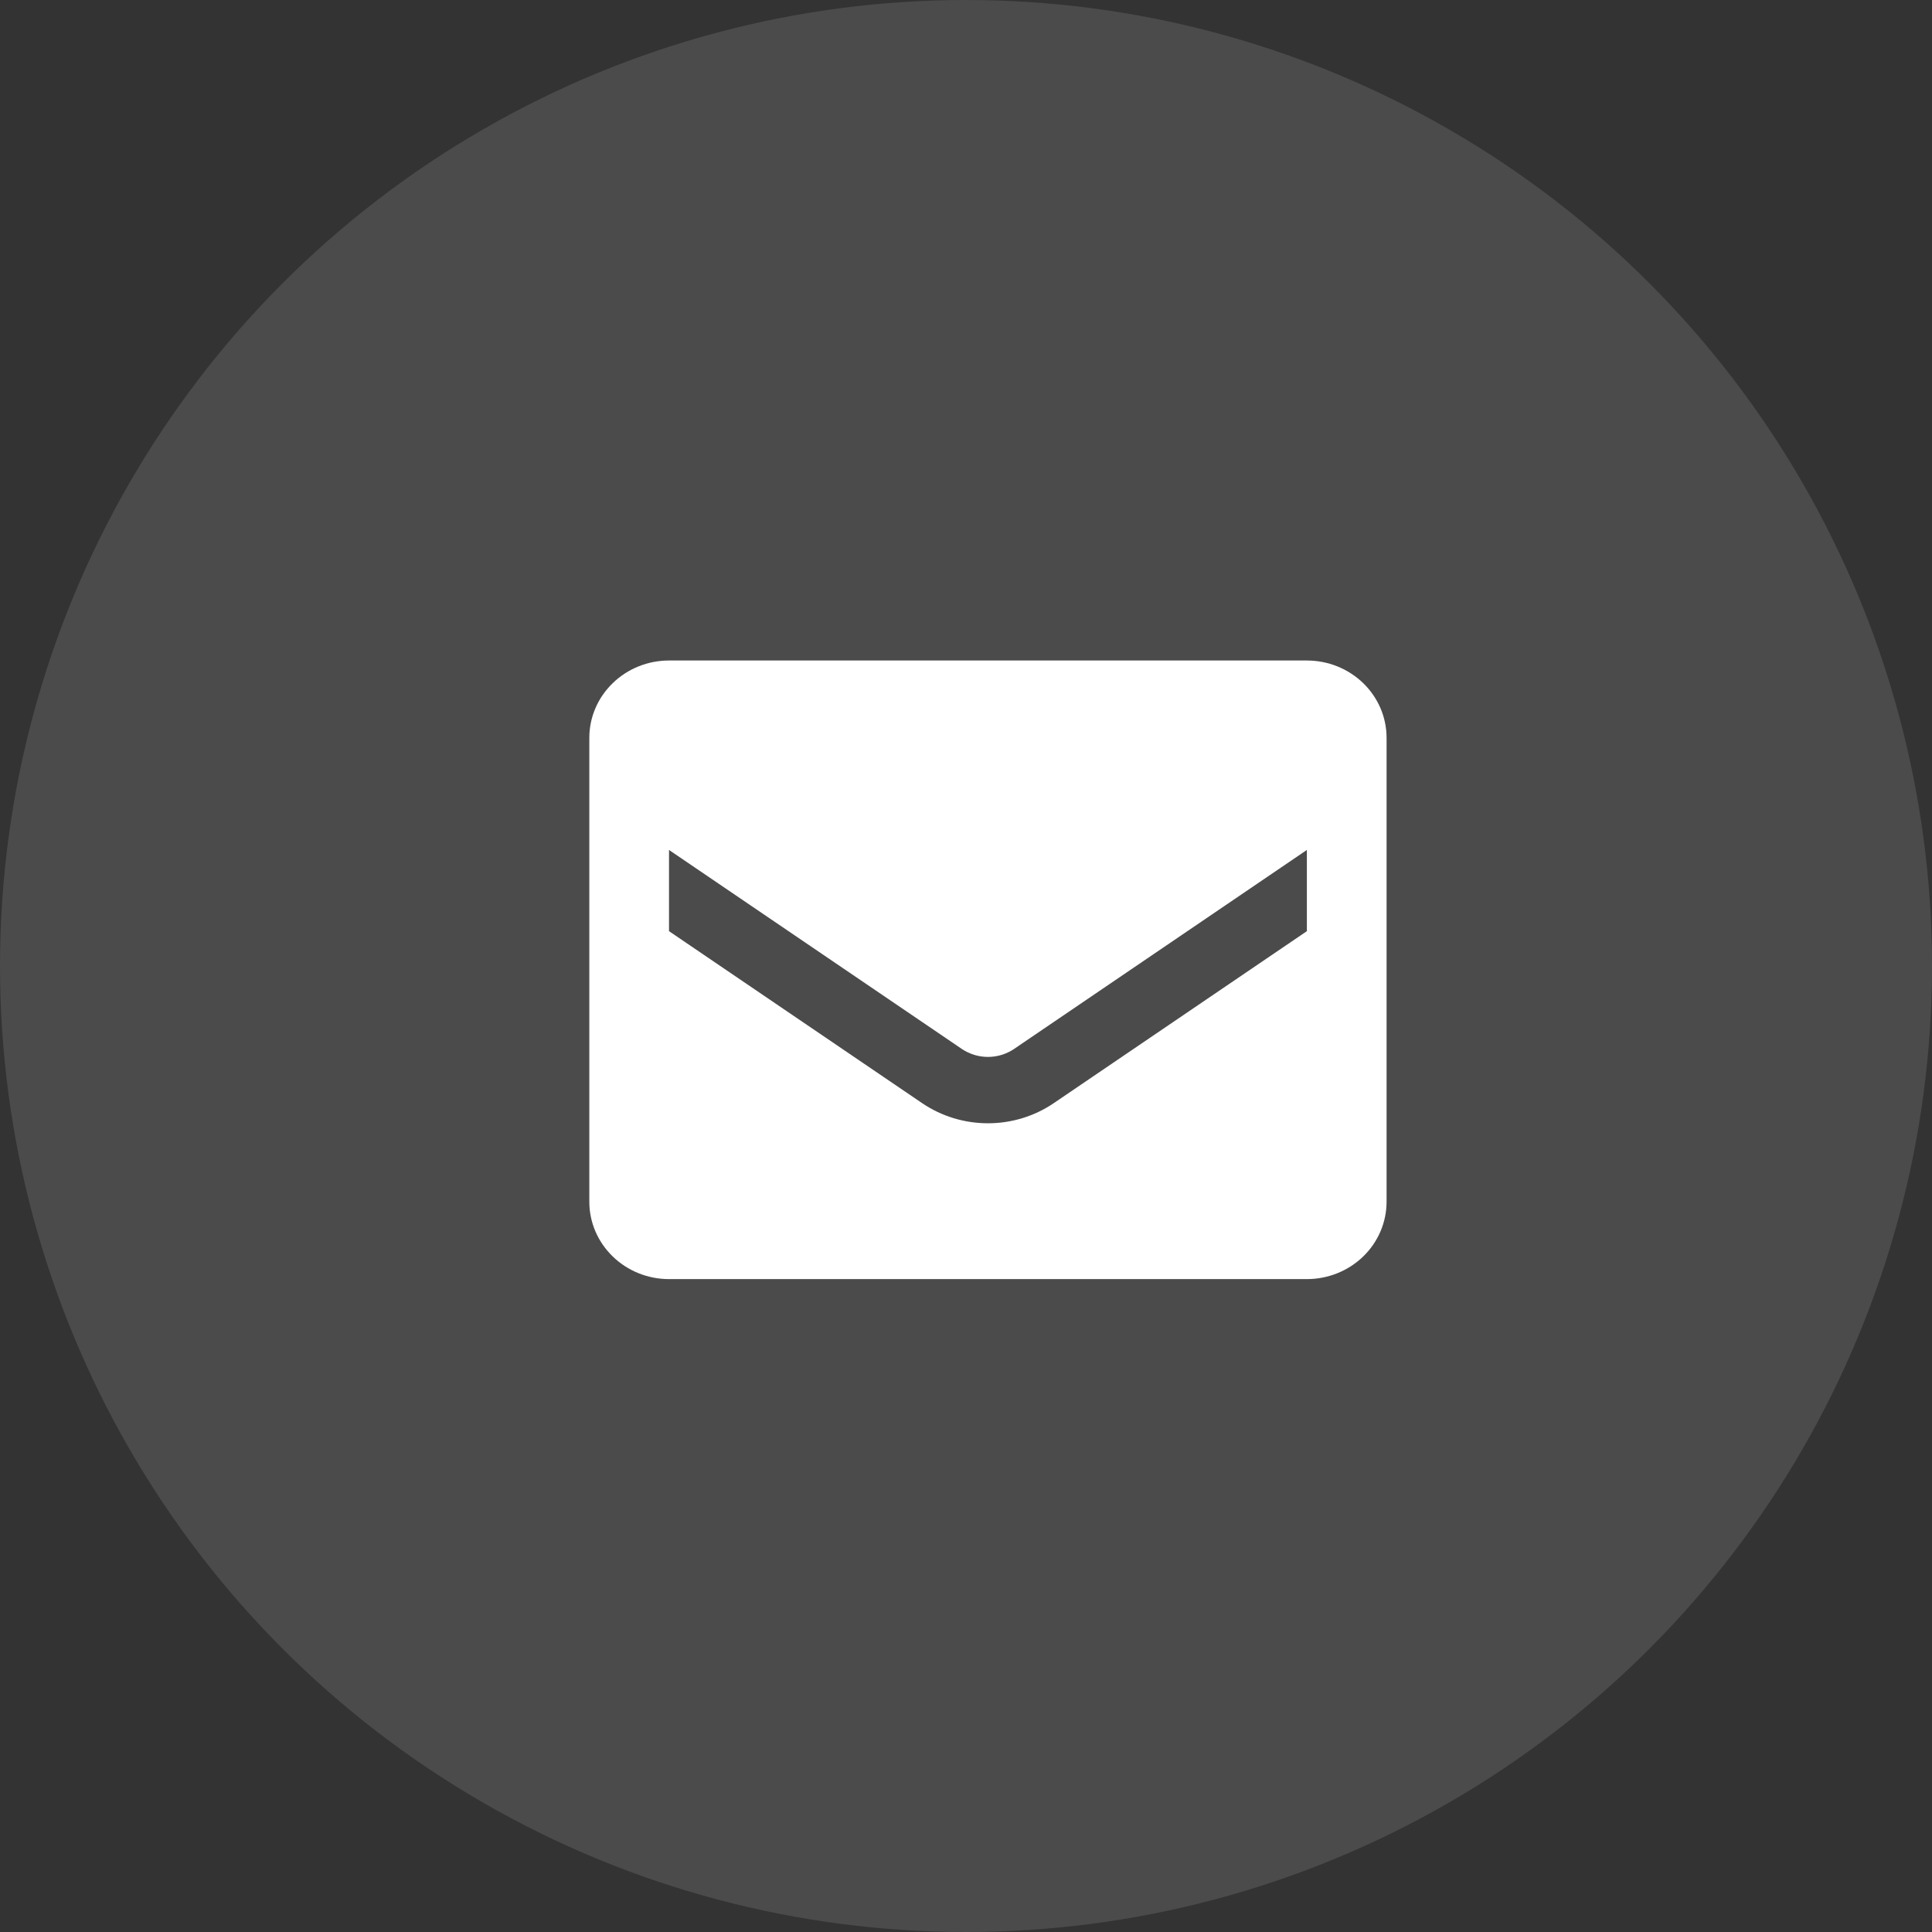 <svg width="32" height="32" viewBox="0 0 32 32" fill="none" xmlns="http://www.w3.org/2000/svg">
<rect x="0" y="0" width="32" height="32" fill="#333333" stroke="none"/>
<circle cx="16" cy="16" r="16" fill="white" fill-opacity="0.12"/>
<path d="M21.646 10.94H11.081C10.731 10.94 10.395 11.075 10.148 11.316C9.9 11.556 9.761 11.881 9.761 12.221V19.905C9.761 20.244 9.9 20.57 10.148 20.81C10.395 21.051 10.731 21.186 11.081 21.186H21.646C21.996 21.186 22.332 21.051 22.58 20.81C22.827 20.57 22.966 20.244 22.966 19.905V12.221C22.966 11.881 22.827 11.556 22.58 11.316C22.332 11.075 21.996 10.94 21.646 10.94ZM21.646 15.423L17.453 18.272C17.134 18.489 16.753 18.605 16.364 18.605C15.974 18.605 15.594 18.489 15.274 18.272L11.081 15.423V14.078L15.934 17.376C16.061 17.46 16.21 17.506 16.364 17.506C16.517 17.506 16.667 17.46 16.793 17.376L21.646 14.078V15.423Z" fill="white"/>
</svg>
